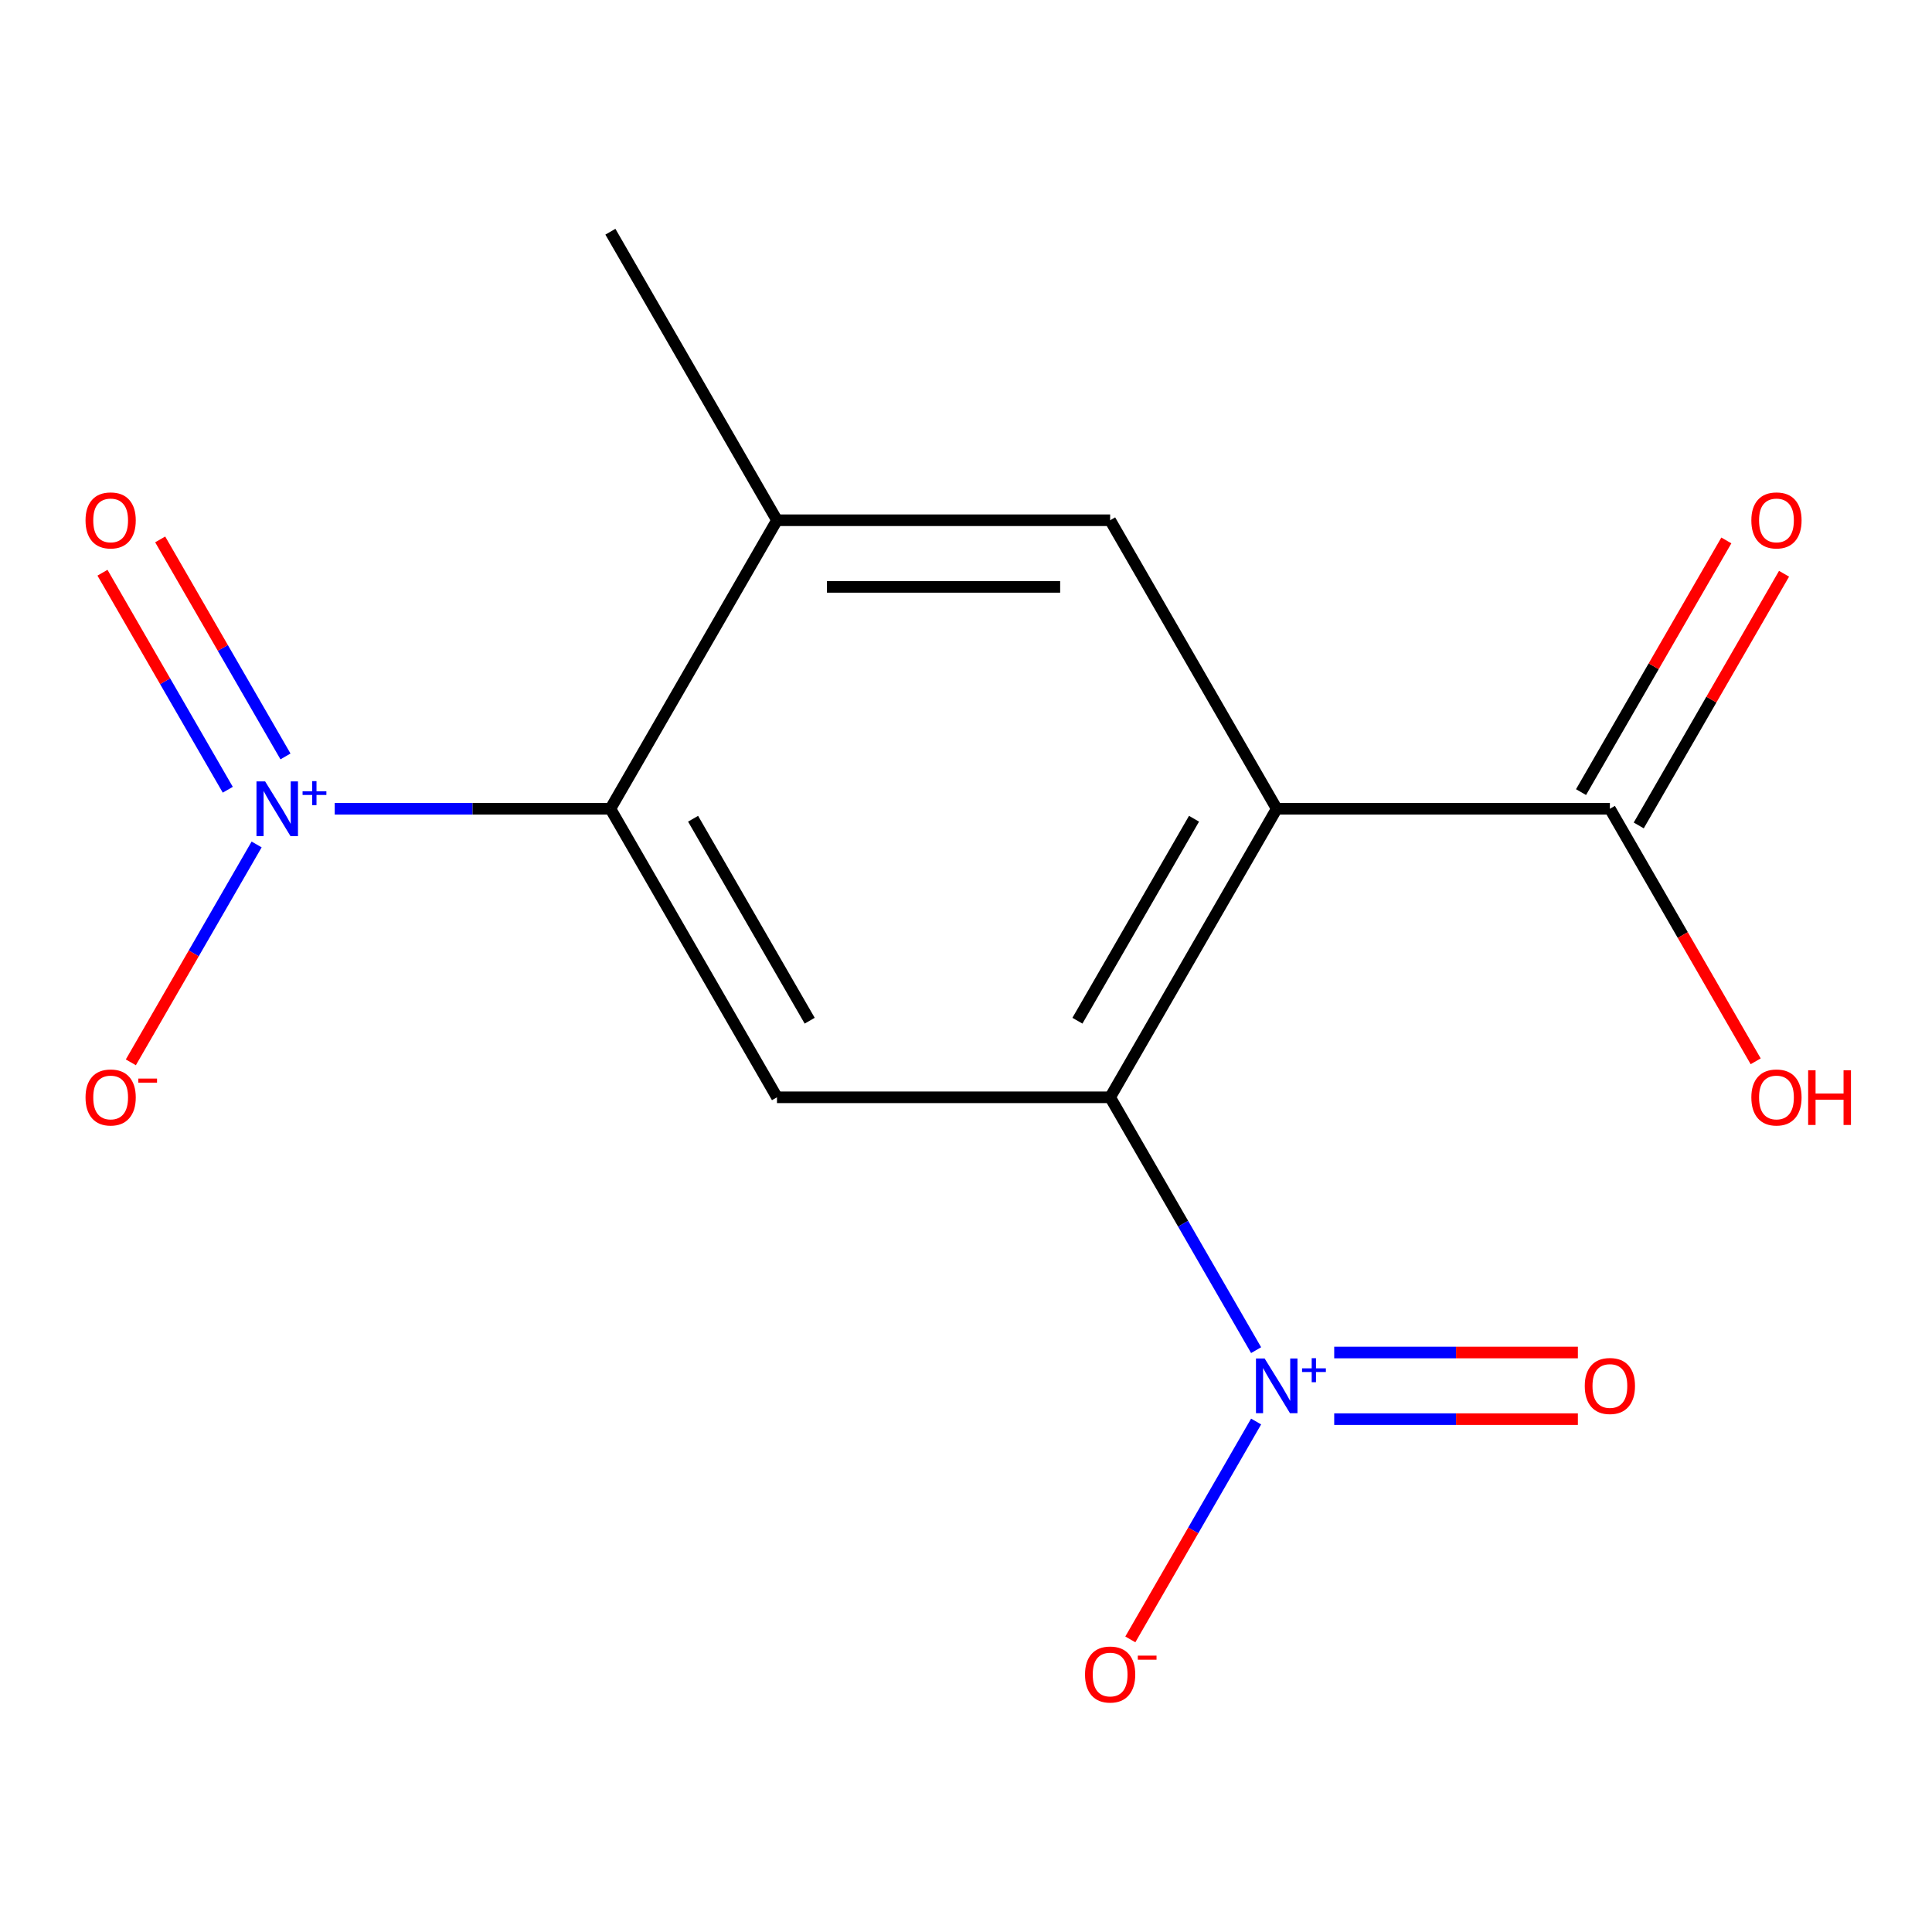 <?xml version='1.0' encoding='iso-8859-1'?>
<svg version='1.1' baseProfile='full'
              xmlns='http://www.w3.org/2000/svg'
                      xmlns:rdkit='http://www.rdkit.org/xml'
                      xmlns:xlink='http://www.w3.org/1999/xlink'
                  xml:space='preserve'
width='1000px' height='1000px' viewBox='0 0 1000 1000'>
<!-- END OF HEADER -->
<rect style='opacity:1.0;fill:#FFFFFF;stroke:none' width='1000' height='1000' x='0' y='0'> </rect>
<path class='bond-0' d='M 660.828,418.621 L 574.606,567.963' style='fill:none;fill-rule:evenodd;stroke:#000000;stroke-width:6px;stroke-linecap:butt;stroke-linejoin:miter;stroke-opacity:1' />
<path class='bond-0' d='M 618.026,423.778 L 557.671,528.317' style='fill:none;fill-rule:evenodd;stroke:#000000;stroke-width:6px;stroke-linecap:butt;stroke-linejoin:miter;stroke-opacity:1' />
<path class='bond-5' d='M 660.828,418.621 L 574.606,269.279' style='fill:none;fill-rule:evenodd;stroke:#000000;stroke-width:6px;stroke-linecap:butt;stroke-linejoin:miter;stroke-opacity:1' />
<path class='bond-6' d='M 660.828,418.621 L 833.273,418.621' style='fill:none;fill-rule:evenodd;stroke:#000000;stroke-width:6px;stroke-linecap:butt;stroke-linejoin:miter;stroke-opacity:1' />
<path class='bond-1' d='M 574.606,567.963 L 612.385,633.398' style='fill:none;fill-rule:evenodd;stroke:#000000;stroke-width:6px;stroke-linecap:butt;stroke-linejoin:miter;stroke-opacity:1' />
<path class='bond-1' d='M 612.385,633.398 L 650.164,698.833' style='fill:none;fill-rule:evenodd;stroke:#0000FF;stroke-width:6px;stroke-linecap:butt;stroke-linejoin:miter;stroke-opacity:1' />
<path class='bond-4' d='M 574.606,567.963 L 402.161,567.963' style='fill:none;fill-rule:evenodd;stroke:#000000;stroke-width:6px;stroke-linecap:butt;stroke-linejoin:miter;stroke-opacity:1' />
<path class='bond-8' d='M 650.164,735.775 L 617.609,792.162' style='fill:none;fill-rule:evenodd;stroke:#0000FF;stroke-width:6px;stroke-linecap:butt;stroke-linejoin:miter;stroke-opacity:1' />
<path class='bond-8' d='M 617.609,792.162 L 585.055,848.548' style='fill:none;fill-rule:evenodd;stroke:#FF0000;stroke-width:6px;stroke-linecap:butt;stroke-linejoin:miter;stroke-opacity:1' />
<path class='bond-10' d='M 690.584,734.549 L 753.645,734.549' style='fill:none;fill-rule:evenodd;stroke:#0000FF;stroke-width:6px;stroke-linecap:butt;stroke-linejoin:miter;stroke-opacity:1' />
<path class='bond-10' d='M 753.645,734.549 L 816.706,734.549' style='fill:none;fill-rule:evenodd;stroke:#FF0000;stroke-width:6px;stroke-linecap:butt;stroke-linejoin:miter;stroke-opacity:1' />
<path class='bond-10' d='M 690.584,700.06 L 753.645,700.06' style='fill:none;fill-rule:evenodd;stroke:#0000FF;stroke-width:6px;stroke-linecap:butt;stroke-linejoin:miter;stroke-opacity:1' />
<path class='bond-10' d='M 753.645,700.06 L 816.706,700.06' style='fill:none;fill-rule:evenodd;stroke:#FF0000;stroke-width:6px;stroke-linecap:butt;stroke-linejoin:miter;stroke-opacity:1' />
<path class='bond-2' d='M 173.25,418.621 L 244.594,418.621' style='fill:none;fill-rule:evenodd;stroke:#0000FF;stroke-width:6px;stroke-linecap:butt;stroke-linejoin:miter;stroke-opacity:1' />
<path class='bond-2' d='M 244.594,418.621 L 315.938,418.621' style='fill:none;fill-rule:evenodd;stroke:#000000;stroke-width:6px;stroke-linecap:butt;stroke-linejoin:miter;stroke-opacity:1' />
<path class='bond-9' d='M 132.829,437.092 L 100.275,493.478' style='fill:none;fill-rule:evenodd;stroke:#0000FF;stroke-width:6px;stroke-linecap:butt;stroke-linejoin:miter;stroke-opacity:1' />
<path class='bond-9' d='M 100.275,493.478 L 67.72,549.865' style='fill:none;fill-rule:evenodd;stroke:#FF0000;stroke-width:6px;stroke-linecap:butt;stroke-linejoin:miter;stroke-opacity:1' />
<path class='bond-11' d='M 147.763,391.528 L 115.336,335.361' style='fill:none;fill-rule:evenodd;stroke:#0000FF;stroke-width:6px;stroke-linecap:butt;stroke-linejoin:miter;stroke-opacity:1' />
<path class='bond-11' d='M 115.336,335.361 L 82.908,279.195' style='fill:none;fill-rule:evenodd;stroke:#FF0000;stroke-width:6px;stroke-linecap:butt;stroke-linejoin:miter;stroke-opacity:1' />
<path class='bond-11' d='M 117.895,408.772 L 85.468,352.606' style='fill:none;fill-rule:evenodd;stroke:#0000FF;stroke-width:6px;stroke-linecap:butt;stroke-linejoin:miter;stroke-opacity:1' />
<path class='bond-11' d='M 85.468,352.606 L 53.04,296.439' style='fill:none;fill-rule:evenodd;stroke:#FF0000;stroke-width:6px;stroke-linecap:butt;stroke-linejoin:miter;stroke-opacity:1' />
<path class='bond-3' d='M 315.938,418.621 L 402.161,269.279' style='fill:none;fill-rule:evenodd;stroke:#000000;stroke-width:6px;stroke-linecap:butt;stroke-linejoin:miter;stroke-opacity:1' />
<path class='bond-15' d='M 315.938,418.621 L 402.161,567.963' style='fill:none;fill-rule:evenodd;stroke:#000000;stroke-width:6px;stroke-linecap:butt;stroke-linejoin:miter;stroke-opacity:1' />
<path class='bond-15' d='M 358.74,423.778 L 419.096,528.317' style='fill:none;fill-rule:evenodd;stroke:#000000;stroke-width:6px;stroke-linecap:butt;stroke-linejoin:miter;stroke-opacity:1' />
<path class='bond-7' d='M 574.606,269.279 L 402.161,269.279' style='fill:none;fill-rule:evenodd;stroke:#000000;stroke-width:6px;stroke-linecap:butt;stroke-linejoin:miter;stroke-opacity:1' />
<path class='bond-7' d='M 548.739,303.768 L 428.028,303.768' style='fill:none;fill-rule:evenodd;stroke:#000000;stroke-width:6px;stroke-linecap:butt;stroke-linejoin:miter;stroke-opacity:1' />
<path class='bond-12' d='M 848.207,427.243 L 885.813,362.108' style='fill:none;fill-rule:evenodd;stroke:#000000;stroke-width:6px;stroke-linecap:butt;stroke-linejoin:miter;stroke-opacity:1' />
<path class='bond-12' d='M 885.813,362.108 L 923.419,296.973' style='fill:none;fill-rule:evenodd;stroke:#FF0000;stroke-width:6px;stroke-linecap:butt;stroke-linejoin:miter;stroke-opacity:1' />
<path class='bond-12' d='M 818.339,409.999 L 855.945,344.863' style='fill:none;fill-rule:evenodd;stroke:#000000;stroke-width:6px;stroke-linecap:butt;stroke-linejoin:miter;stroke-opacity:1' />
<path class='bond-12' d='M 855.945,344.863 L 893.551,279.728' style='fill:none;fill-rule:evenodd;stroke:#FF0000;stroke-width:6px;stroke-linecap:butt;stroke-linejoin:miter;stroke-opacity:1' />
<path class='bond-13' d='M 833.273,418.621 L 871.006,483.976' style='fill:none;fill-rule:evenodd;stroke:#000000;stroke-width:6px;stroke-linecap:butt;stroke-linejoin:miter;stroke-opacity:1' />
<path class='bond-13' d='M 871.006,483.976 L 908.739,549.331' style='fill:none;fill-rule:evenodd;stroke:#FF0000;stroke-width:6px;stroke-linecap:butt;stroke-linejoin:miter;stroke-opacity:1' />
<path class='bond-14' d='M 402.161,269.279 L 315.938,119.938' style='fill:none;fill-rule:evenodd;stroke:#000000;stroke-width:6px;stroke-linecap:butt;stroke-linejoin:miter;stroke-opacity:1' />
<path  class='atom-2' d='M 654.568 703.144
L 663.848 718.144
Q 664.768 719.624, 666.248 722.304
Q 667.728 724.984, 667.808 725.144
L 667.808 703.144
L 671.568 703.144
L 671.568 731.464
L 667.688 731.464
L 657.728 715.064
Q 656.568 713.144, 655.328 710.944
Q 654.128 708.744, 653.768 708.064
L 653.768 731.464
L 650.088 731.464
L 650.088 703.144
L 654.568 703.144
' fill='#0000FF'/>
<path  class='atom-2' d='M 673.944 708.249
L 678.934 708.249
L 678.934 702.995
L 681.151 702.995
L 681.151 708.249
L 686.273 708.249
L 686.273 710.15
L 681.151 710.15
L 681.151 715.43
L 678.934 715.43
L 678.934 710.15
L 673.944 710.15
L 673.944 708.249
' fill='#0000FF'/>
<path  class='atom-3' d='M 137.234 404.461
L 146.514 419.461
Q 147.434 420.941, 148.914 423.621
Q 150.394 426.301, 150.474 426.461
L 150.474 404.461
L 154.234 404.461
L 154.234 432.781
L 150.354 432.781
L 140.394 416.381
Q 139.234 414.461, 137.994 412.261
Q 136.794 410.061, 136.434 409.381
L 136.434 432.781
L 132.754 432.781
L 132.754 404.461
L 137.234 404.461
' fill='#0000FF'/>
<path  class='atom-3' d='M 156.61 409.566
L 161.599 409.566
L 161.599 404.312
L 163.817 404.312
L 163.817 409.566
L 168.938 409.566
L 168.938 411.467
L 163.817 411.467
L 163.817 416.747
L 161.599 416.747
L 161.599 411.467
L 156.61 411.467
L 156.61 409.566
' fill='#0000FF'/>
<path  class='atom-9' d='M 561.606 866.726
Q 561.606 859.926, 564.966 856.126
Q 568.326 852.326, 574.606 852.326
Q 580.886 852.326, 584.246 856.126
Q 587.606 859.926, 587.606 866.726
Q 587.606 873.606, 584.206 877.526
Q 580.806 881.406, 574.606 881.406
Q 568.366 881.406, 564.966 877.526
Q 561.606 873.646, 561.606 866.726
M 574.606 878.206
Q 578.926 878.206, 581.246 875.326
Q 583.606 872.406, 583.606 866.726
Q 583.606 861.166, 581.246 858.366
Q 578.926 855.526, 574.606 855.526
Q 570.286 855.526, 567.926 858.326
Q 565.606 861.126, 565.606 866.726
Q 565.606 872.446, 567.926 875.326
Q 570.286 878.206, 574.606 878.206
' fill='#FF0000'/>
<path  class='atom-9' d='M 588.926 856.948
L 598.615 856.948
L 598.615 859.06
L 588.926 859.06
L 588.926 856.948
' fill='#FF0000'/>
<path  class='atom-10' d='M 44.271 568.043
Q 44.271 561.243, 47.631 557.443
Q 50.991 553.643, 57.271 553.643
Q 63.551 553.643, 66.911 557.443
Q 70.271 561.243, 70.271 568.043
Q 70.271 574.923, 66.871 578.843
Q 63.471 582.723, 57.271 582.723
Q 51.031 582.723, 47.631 578.843
Q 44.271 574.963, 44.271 568.043
M 57.271 579.523
Q 61.591 579.523, 63.911 576.643
Q 66.271 573.723, 66.271 568.043
Q 66.271 562.483, 63.911 559.683
Q 61.591 556.843, 57.271 556.843
Q 52.951 556.843, 50.591 559.643
Q 48.271 562.443, 48.271 568.043
Q 48.271 573.763, 50.591 576.643
Q 52.951 579.523, 57.271 579.523
' fill='#FF0000'/>
<path  class='atom-10' d='M 71.591 558.265
L 81.28 558.265
L 81.28 560.377
L 71.591 560.377
L 71.591 558.265
' fill='#FF0000'/>
<path  class='atom-11' d='M 820.273 717.384
Q 820.273 710.584, 823.633 706.784
Q 826.993 702.984, 833.273 702.984
Q 839.553 702.984, 842.913 706.784
Q 846.273 710.584, 846.273 717.384
Q 846.273 724.264, 842.873 728.184
Q 839.473 732.064, 833.273 732.064
Q 827.033 732.064, 823.633 728.184
Q 820.273 724.304, 820.273 717.384
M 833.273 728.864
Q 837.593 728.864, 839.913 725.984
Q 842.273 723.064, 842.273 717.384
Q 842.273 711.824, 839.913 709.024
Q 837.593 706.184, 833.273 706.184
Q 828.953 706.184, 826.593 708.984
Q 824.273 711.784, 824.273 717.384
Q 824.273 723.104, 826.593 725.984
Q 828.953 728.864, 833.273 728.864
' fill='#FF0000'/>
<path  class='atom-12' d='M 44.271 269.359
Q 44.271 262.559, 47.631 258.759
Q 50.991 254.959, 57.271 254.959
Q 63.551 254.959, 66.911 258.759
Q 70.271 262.559, 70.271 269.359
Q 70.271 276.239, 66.871 280.159
Q 63.471 284.039, 57.271 284.039
Q 51.031 284.039, 47.631 280.159
Q 44.271 276.279, 44.271 269.359
M 57.271 280.839
Q 61.591 280.839, 63.911 277.959
Q 66.271 275.039, 66.271 269.359
Q 66.271 263.799, 63.911 260.999
Q 61.591 258.159, 57.271 258.159
Q 52.951 258.159, 50.591 260.959
Q 48.271 263.759, 48.271 269.359
Q 48.271 275.079, 50.591 277.959
Q 52.951 280.839, 57.271 280.839
' fill='#FF0000'/>
<path  class='atom-13' d='M 906.495 269.359
Q 906.495 262.559, 909.855 258.759
Q 913.215 254.959, 919.495 254.959
Q 925.775 254.959, 929.135 258.759
Q 932.495 262.559, 932.495 269.359
Q 932.495 276.239, 929.095 280.159
Q 925.695 284.039, 919.495 284.039
Q 913.255 284.039, 909.855 280.159
Q 906.495 276.279, 906.495 269.359
M 919.495 280.839
Q 923.815 280.839, 926.135 277.959
Q 928.495 275.039, 928.495 269.359
Q 928.495 263.799, 926.135 260.999
Q 923.815 258.159, 919.495 258.159
Q 915.175 258.159, 912.815 260.959
Q 910.495 263.759, 910.495 269.359
Q 910.495 275.079, 912.815 277.959
Q 915.175 280.839, 919.495 280.839
' fill='#FF0000'/>
<path  class='atom-14' d='M 906.495 568.043
Q 906.495 561.243, 909.855 557.443
Q 913.215 553.643, 919.495 553.643
Q 925.775 553.643, 929.135 557.443
Q 932.495 561.243, 932.495 568.043
Q 932.495 574.923, 929.095 578.843
Q 925.695 582.723, 919.495 582.723
Q 913.255 582.723, 909.855 578.843
Q 906.495 574.963, 906.495 568.043
M 919.495 579.523
Q 923.815 579.523, 926.135 576.643
Q 928.495 573.723, 928.495 568.043
Q 928.495 562.483, 926.135 559.683
Q 923.815 556.843, 919.495 556.843
Q 915.175 556.843, 912.815 559.643
Q 910.495 562.443, 910.495 568.043
Q 910.495 573.763, 912.815 576.643
Q 915.175 579.523, 919.495 579.523
' fill='#FF0000'/>
<path  class='atom-14' d='M 935.895 553.963
L 939.735 553.963
L 939.735 566.003
L 954.215 566.003
L 954.215 553.963
L 958.055 553.963
L 958.055 582.283
L 954.215 582.283
L 954.215 569.203
L 939.735 569.203
L 939.735 582.283
L 935.895 582.283
L 935.895 553.963
' fill='#FF0000'/>
</svg>
